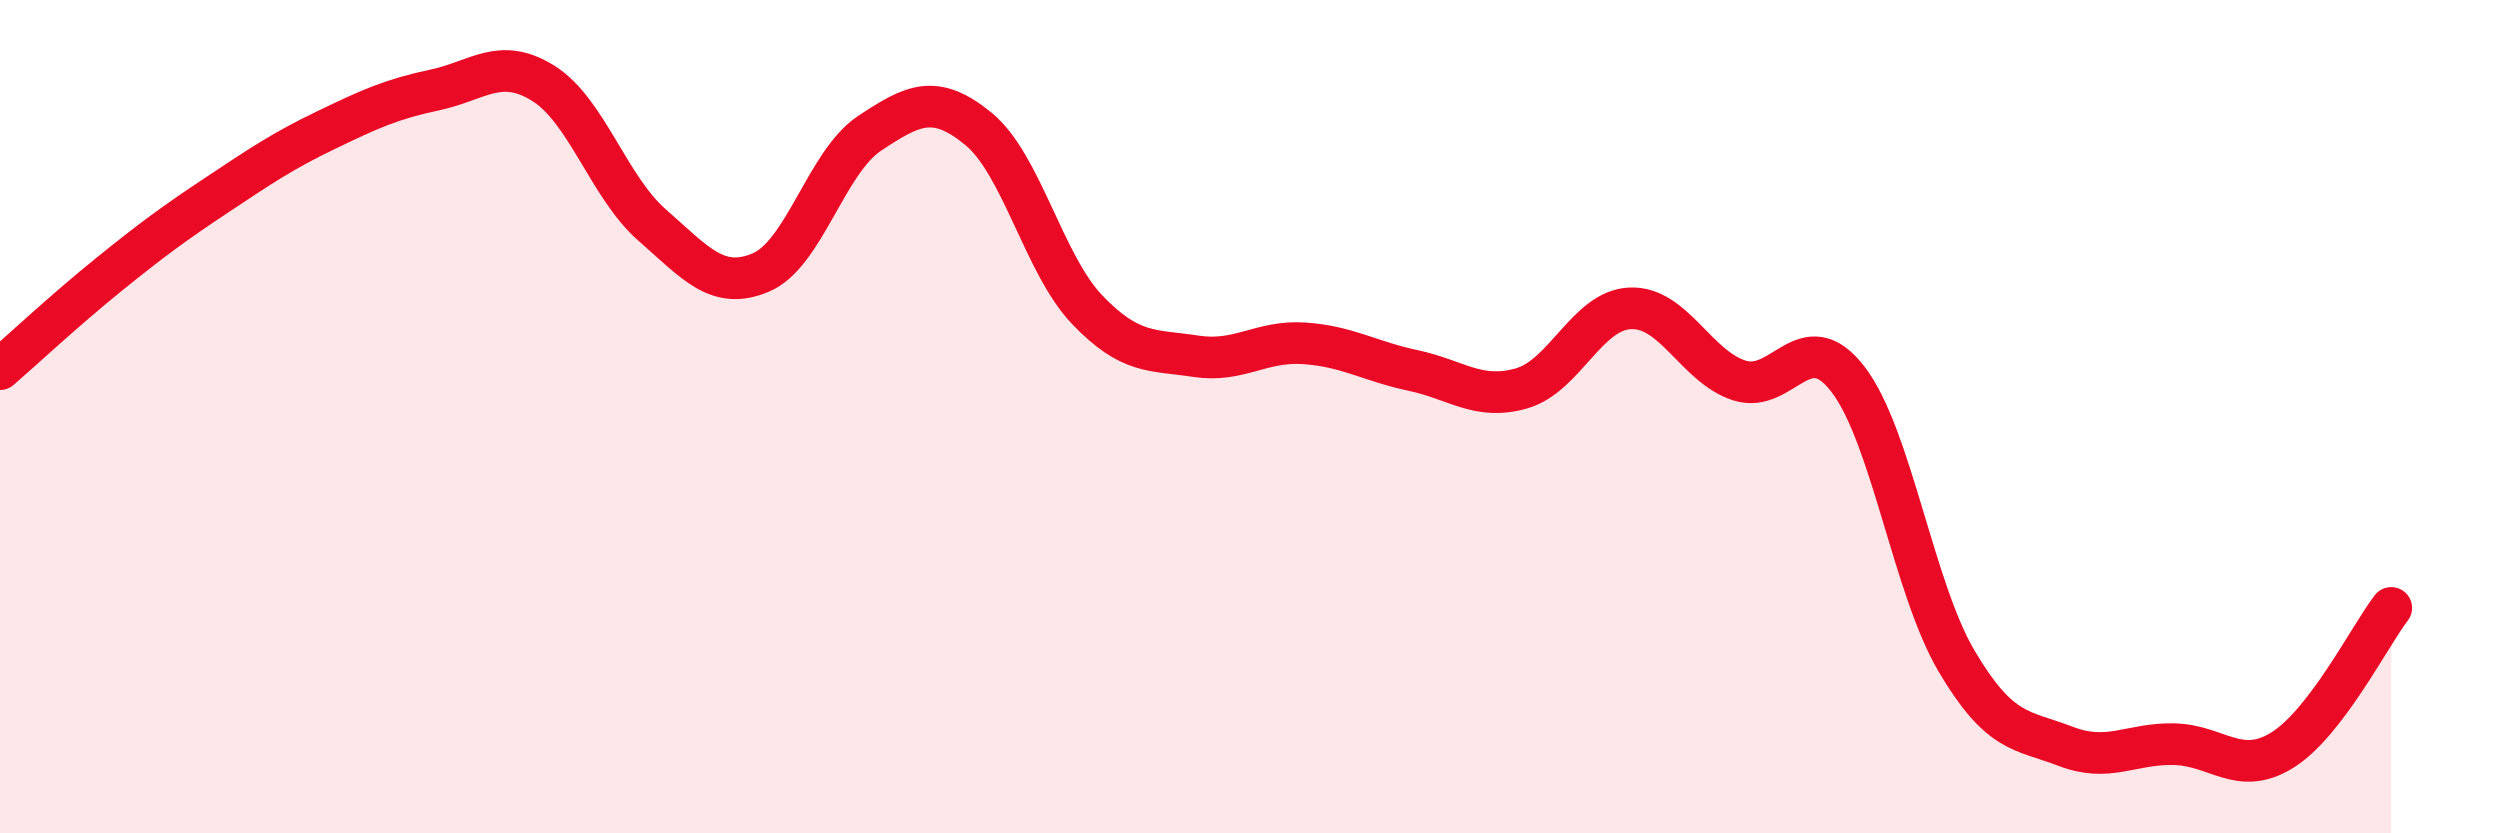 
    <svg width="60" height="20" viewBox="0 0 60 20" xmlns="http://www.w3.org/2000/svg">
      <path
        d="M 0,8.86 C 0.52,8.41 1.57,7.43 2.61,6.59 C 3.65,5.75 4.18,5.36 5.22,4.67 C 6.26,3.98 6.79,3.62 7.83,3.12 C 8.87,2.62 9.39,2.38 10.43,2.16 C 11.47,1.94 12,1.35 13.04,2 C 14.08,2.65 14.61,4.49 15.65,5.4 C 16.69,6.31 17.22,6.98 18.26,6.54 C 19.3,6.1 19.83,3.89 20.87,3.2 C 21.91,2.51 22.44,2.24 23.48,3.09 C 24.52,3.94 25.05,6.34 26.09,7.43 C 27.13,8.52 27.66,8.39 28.7,8.55 C 29.74,8.71 30.26,8.17 31.3,8.24 C 32.34,8.31 32.87,8.67 33.91,8.89 C 34.95,9.11 35.48,9.62 36.52,9.32 C 37.56,9.02 38.09,7.44 39.13,7.4 C 40.17,7.36 40.7,8.79 41.74,9.13 C 42.78,9.47 43.31,7.75 44.35,9.1 C 45.39,10.45 45.92,14.11 46.96,15.87 C 48,17.63 48.53,17.51 49.57,17.91 C 50.61,18.31 51.13,17.84 52.17,17.86 C 53.21,17.88 53.74,18.65 54.78,18 C 55.82,17.35 56.87,15.27 57.39,14.59L57.39 20L0 20Z"
        fill="#EB0A25"
        opacity="0.1"
        stroke-linecap="round"
        stroke-linejoin="round"
      />
      <path
        d="M 0,8.86 C 0.52,8.41 1.57,7.43 2.61,6.59 C 3.65,5.75 4.18,5.36 5.22,4.67 C 6.26,3.98 6.79,3.62 7.83,3.12 C 8.87,2.62 9.39,2.38 10.43,2.16 C 11.47,1.94 12,1.35 13.04,2 C 14.08,2.65 14.61,4.49 15.65,5.4 C 16.69,6.31 17.22,6.98 18.26,6.54 C 19.3,6.1 19.83,3.89 20.87,3.2 C 21.91,2.51 22.44,2.24 23.48,3.09 C 24.52,3.94 25.05,6.34 26.09,7.43 C 27.13,8.52 27.66,8.39 28.7,8.55 C 29.74,8.71 30.26,8.17 31.3,8.24 C 32.34,8.31 32.87,8.67 33.91,8.89 C 34.95,9.11 35.48,9.62 36.52,9.32 C 37.56,9.02 38.09,7.44 39.13,7.4 C 40.17,7.36 40.7,8.79 41.74,9.13 C 42.78,9.47 43.31,7.75 44.35,9.1 C 45.39,10.45 45.92,14.11 46.96,15.87 C 48,17.63 48.53,17.51 49.57,17.91 C 50.61,18.31 51.13,17.84 52.17,17.86 C 53.21,17.88 53.74,18.65 54.78,18 C 55.82,17.35 56.87,15.27 57.39,14.59"
        stroke="#EB0A25"
        stroke-width="1"
        fill="none"
        stroke-linecap="round"
        stroke-linejoin="round"
      />
    </svg>
  